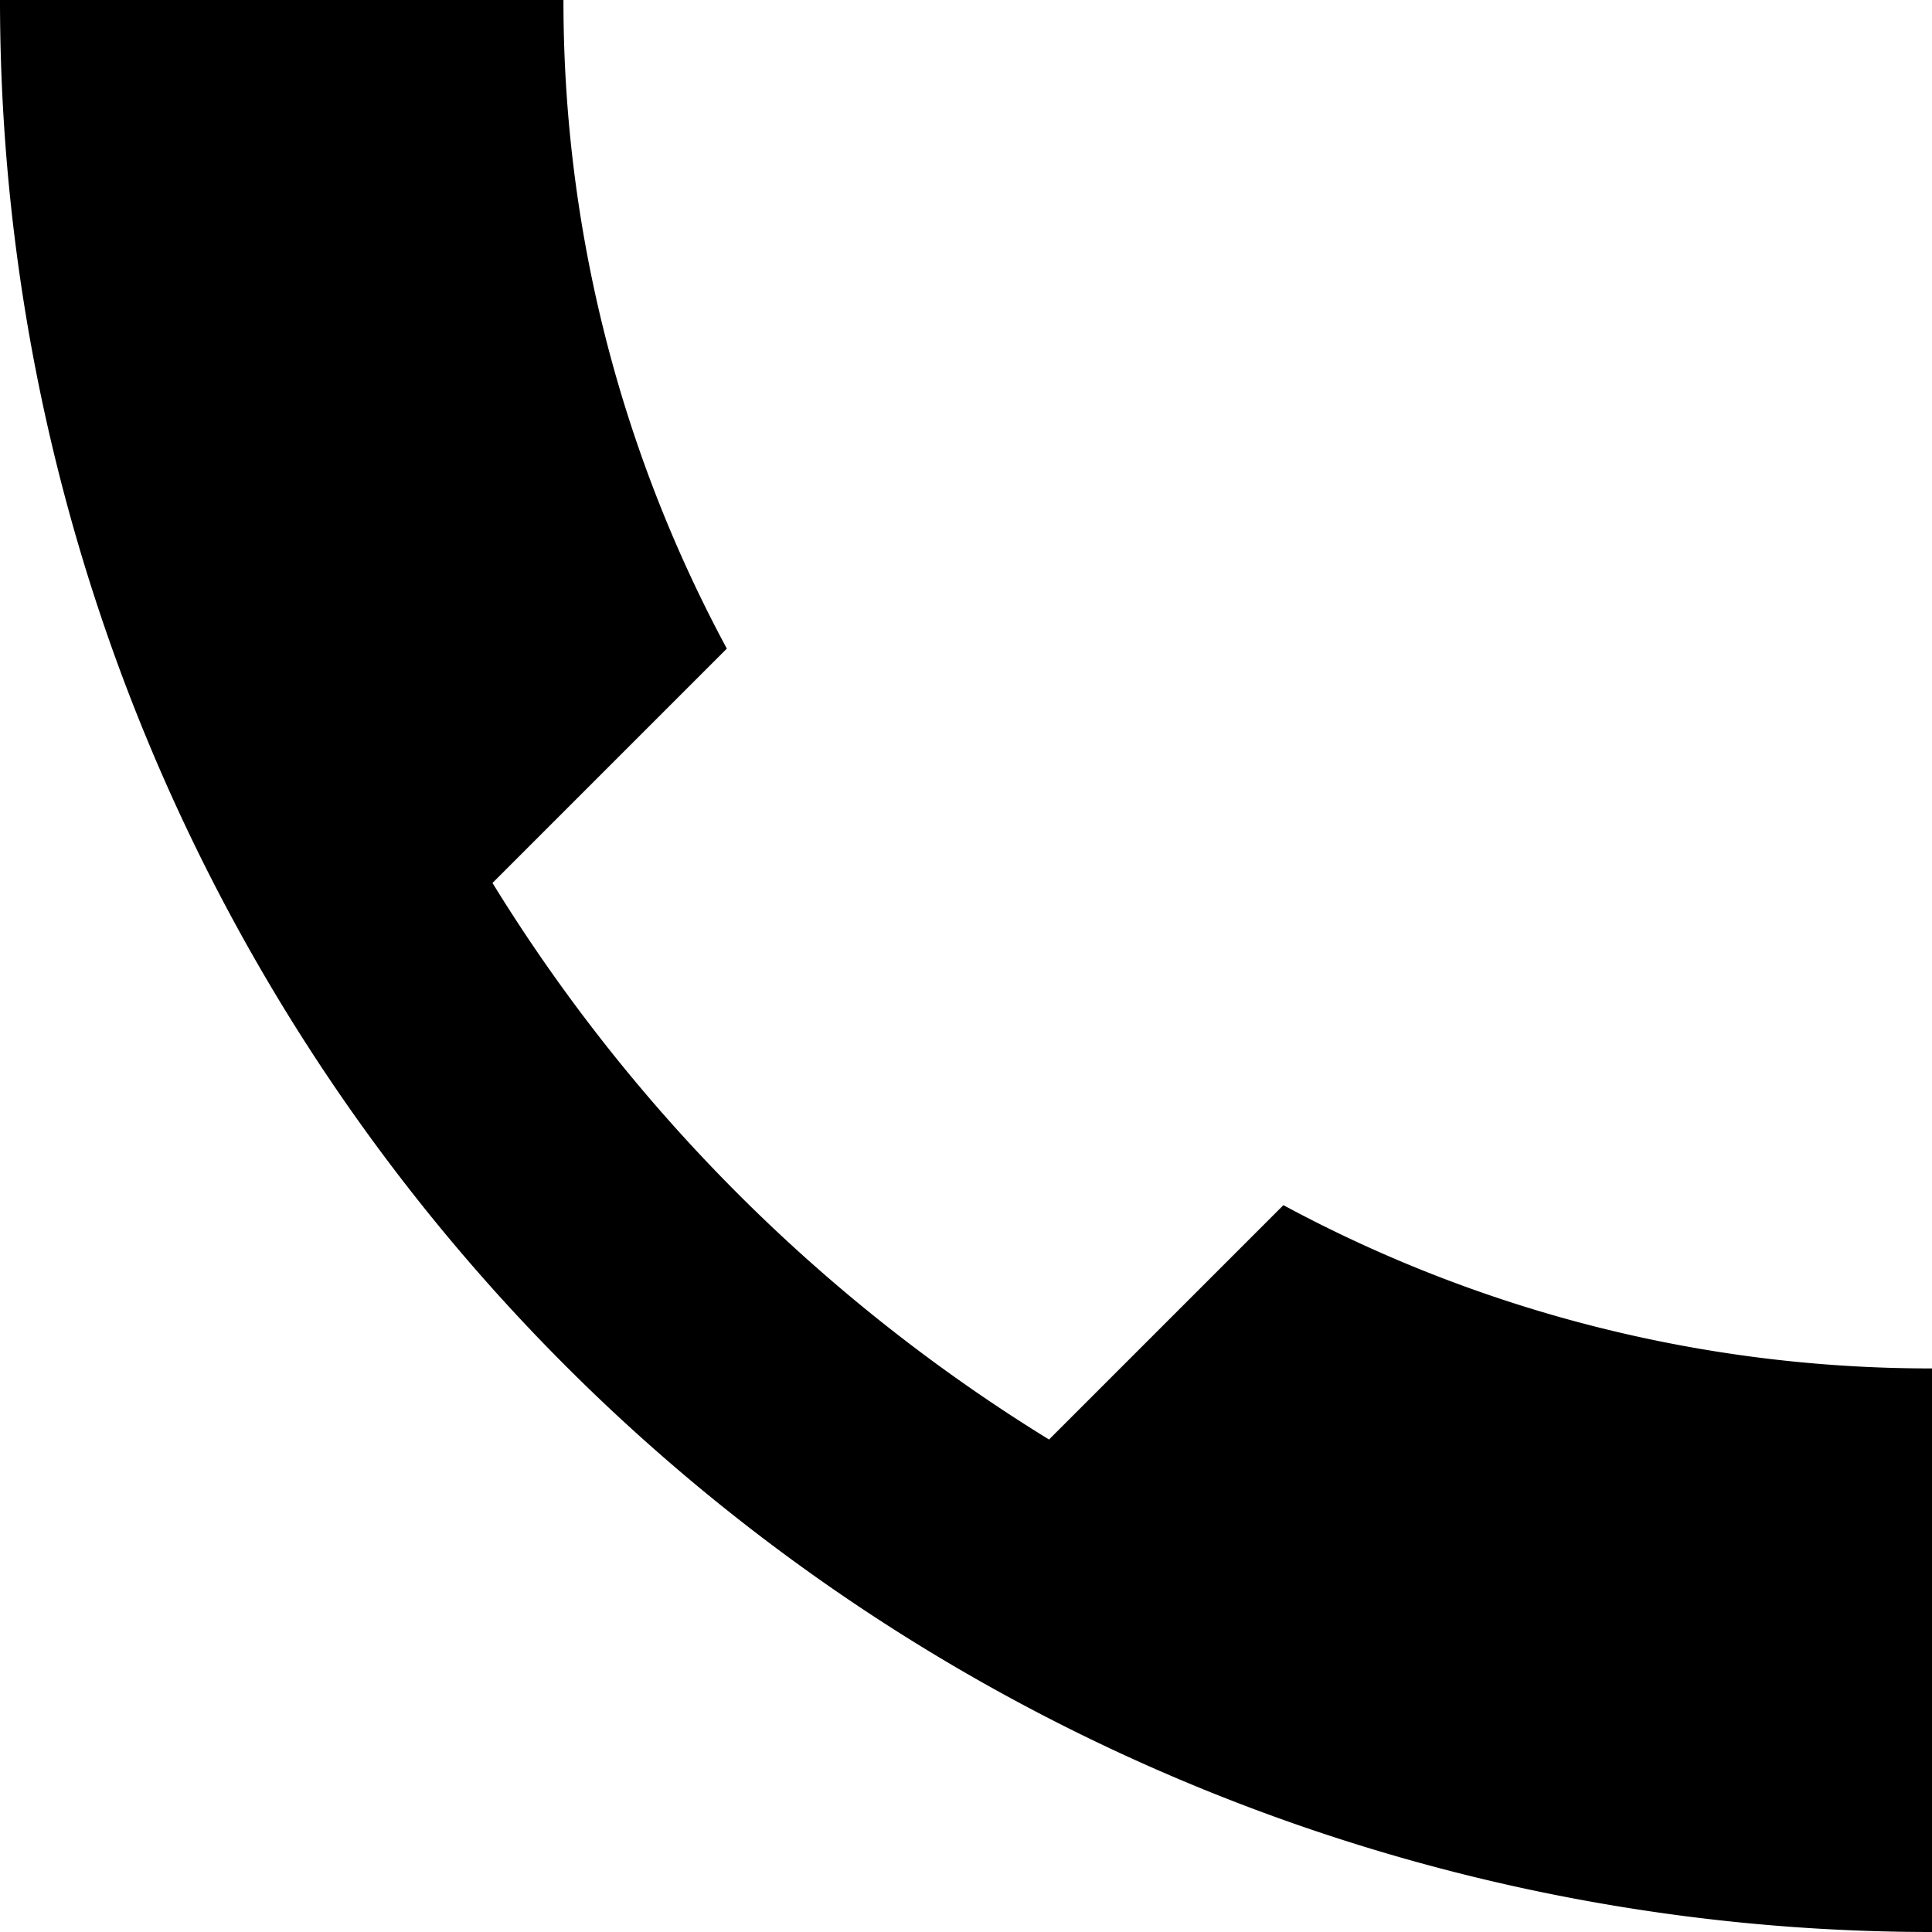 <svg xmlns="http://www.w3.org/2000/svg" xmlns:xlink="http://www.w3.org/1999/xlink" width="17.312" height="17.312" viewBox="0 0 17.312 17.312"><defs><clipPath id="a"><path d="M0,0H17.312V-17.312H0Z" fill="none"/></clipPath></defs><g transform="translate(0 17.312)"><g clip-path="url(#a)"><g transform="translate(11.5 -6.513)"><path d="M0,0-2.1,2.1A15.212,15.212,0,0,1-7.087-2.887l2.1-2.1A12.219,12.219,0,0,1-6.451-10.8H-11.5A17.312,17.312,0,0,0,5.812,6.513V1.463A12.218,12.218,0,0,1,0,0Z"/></g></g></g></svg>